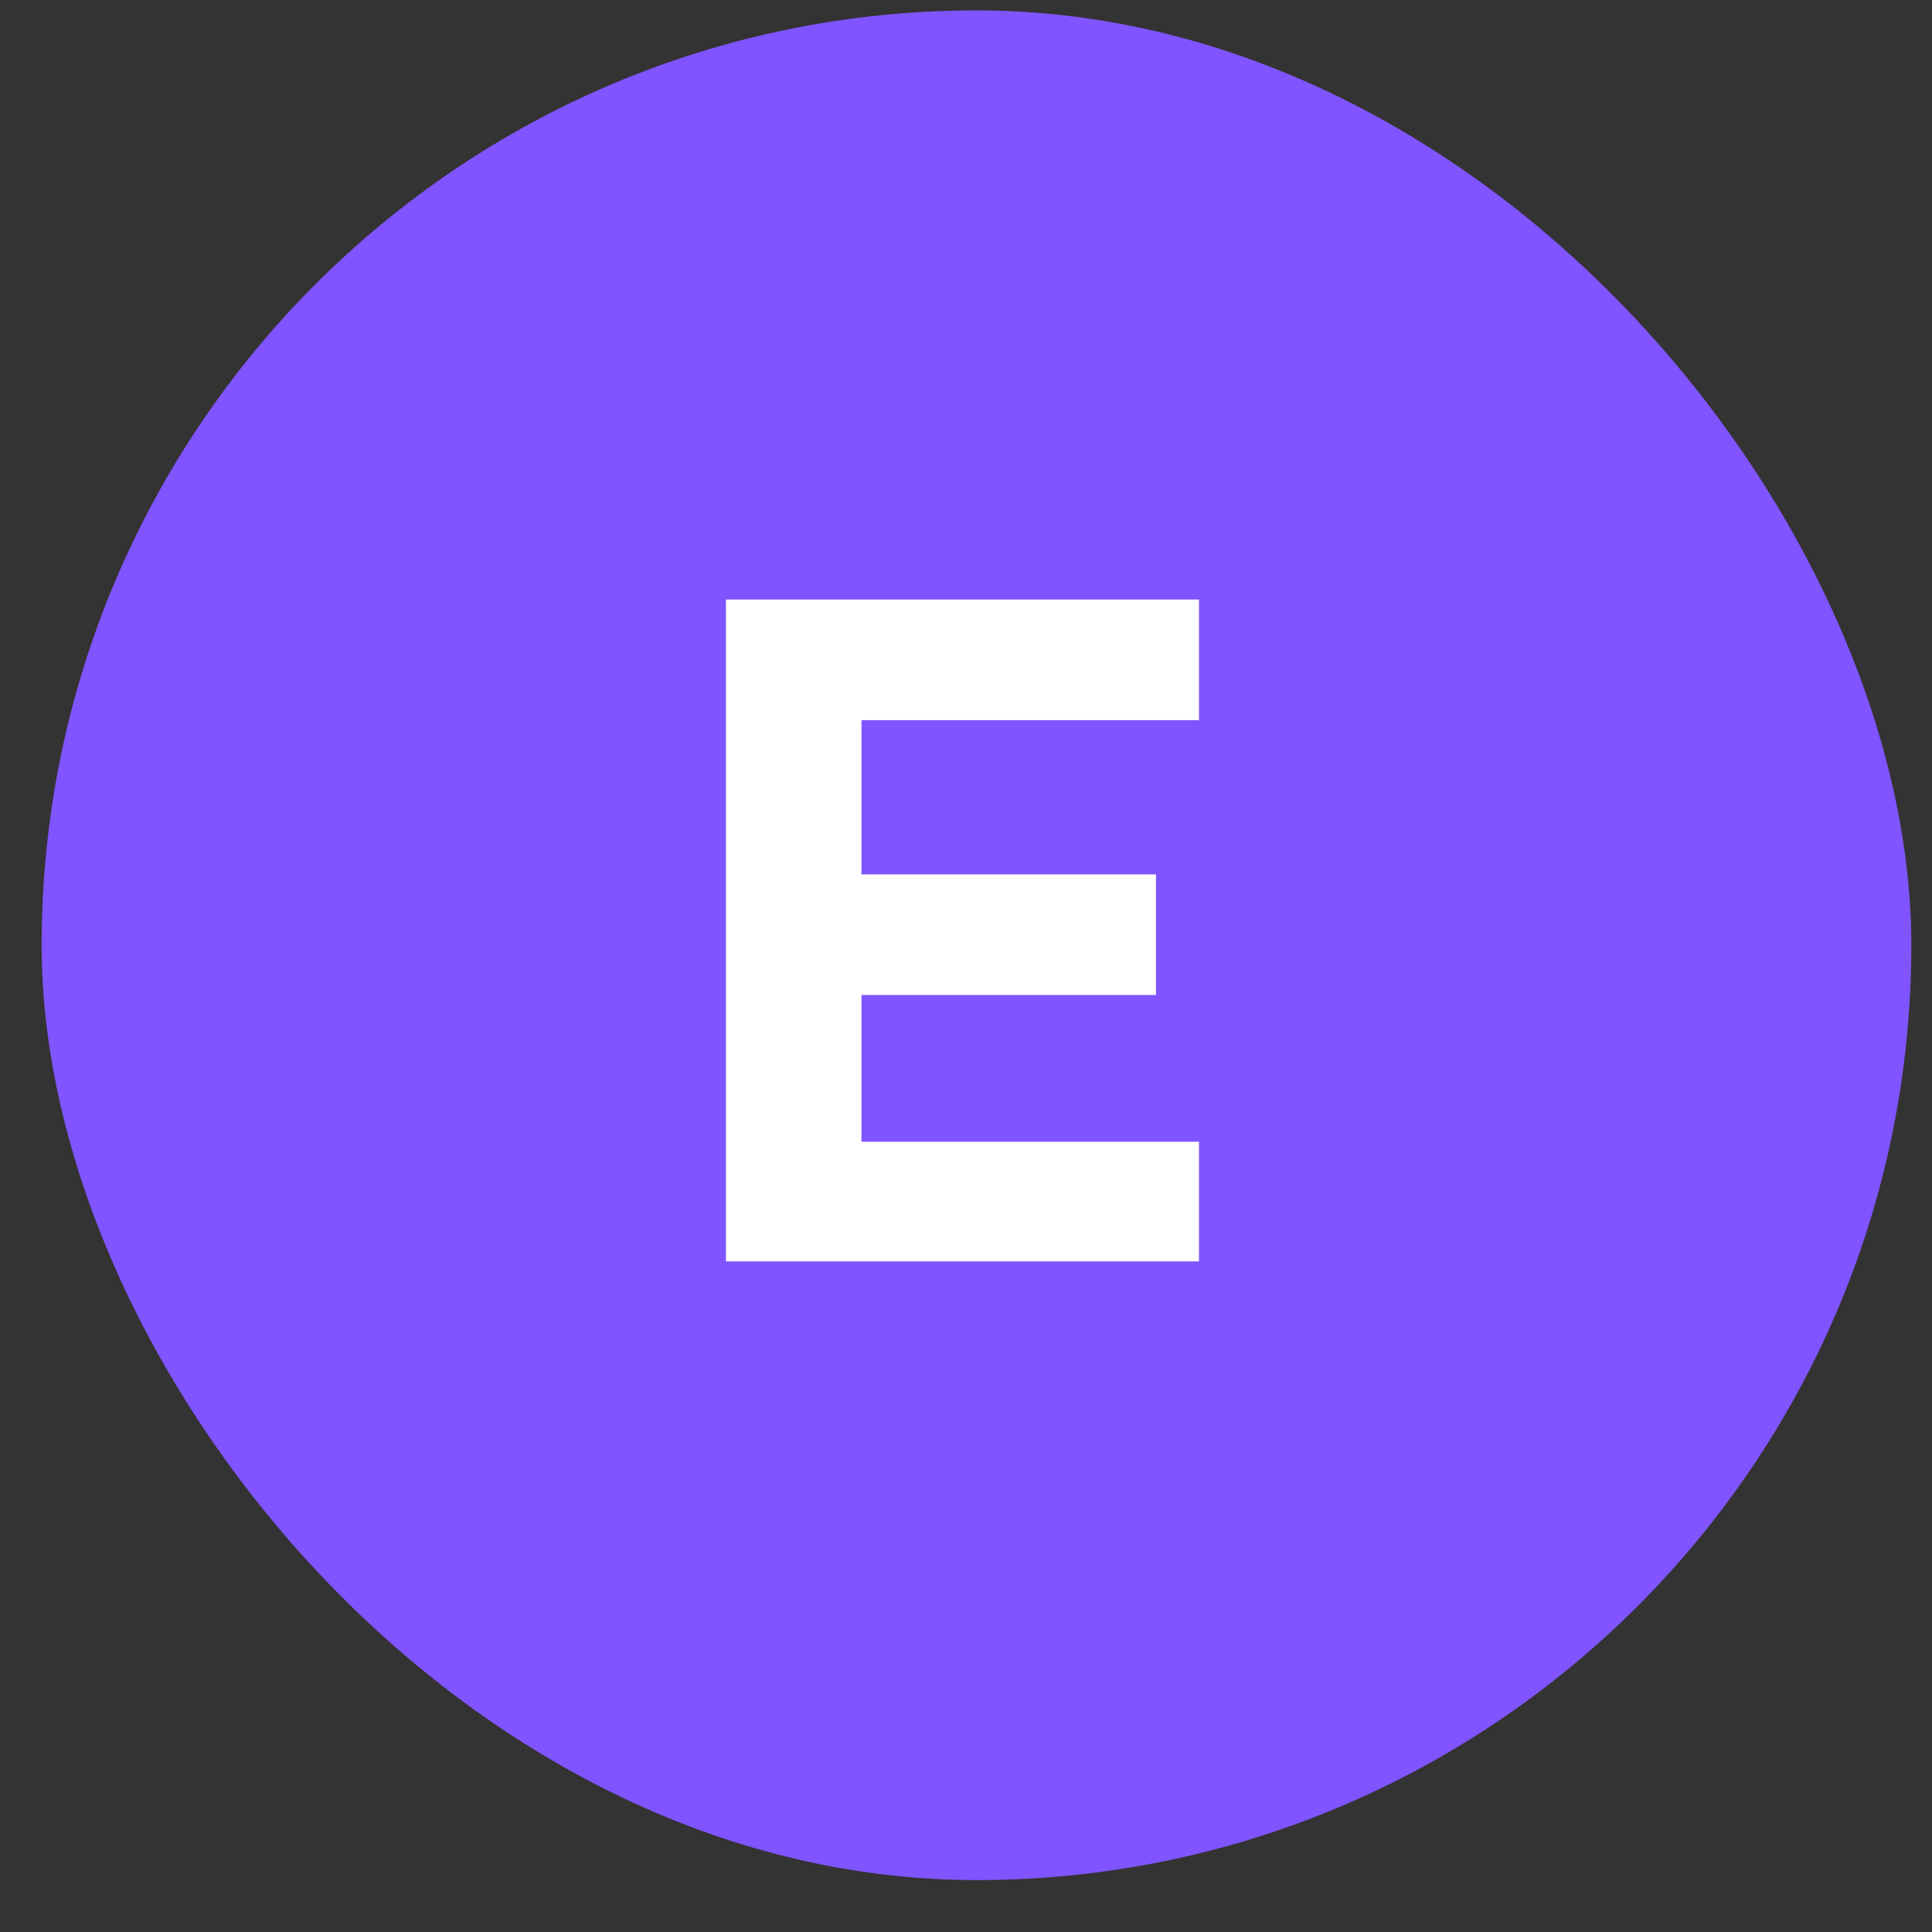 <?xml version="1.0" encoding="UTF-8"?> <svg xmlns="http://www.w3.org/2000/svg" width="31" height="31" viewBox="0 0 31 31" fill="none"><rect x="0" y="0" width="31" height="31" fill="#333333" stroke="none"/> <rect x="0.668" y="0.167" width="30" height="30" rx="15" fill="#8054FF"></rect> <path d="M19.238 9.62V11.555H13.823V14.03H18.548V15.965H13.823V18.32H19.238V20.24H11.648V9.62H19.238Z" fill="white"></path> </svg> 